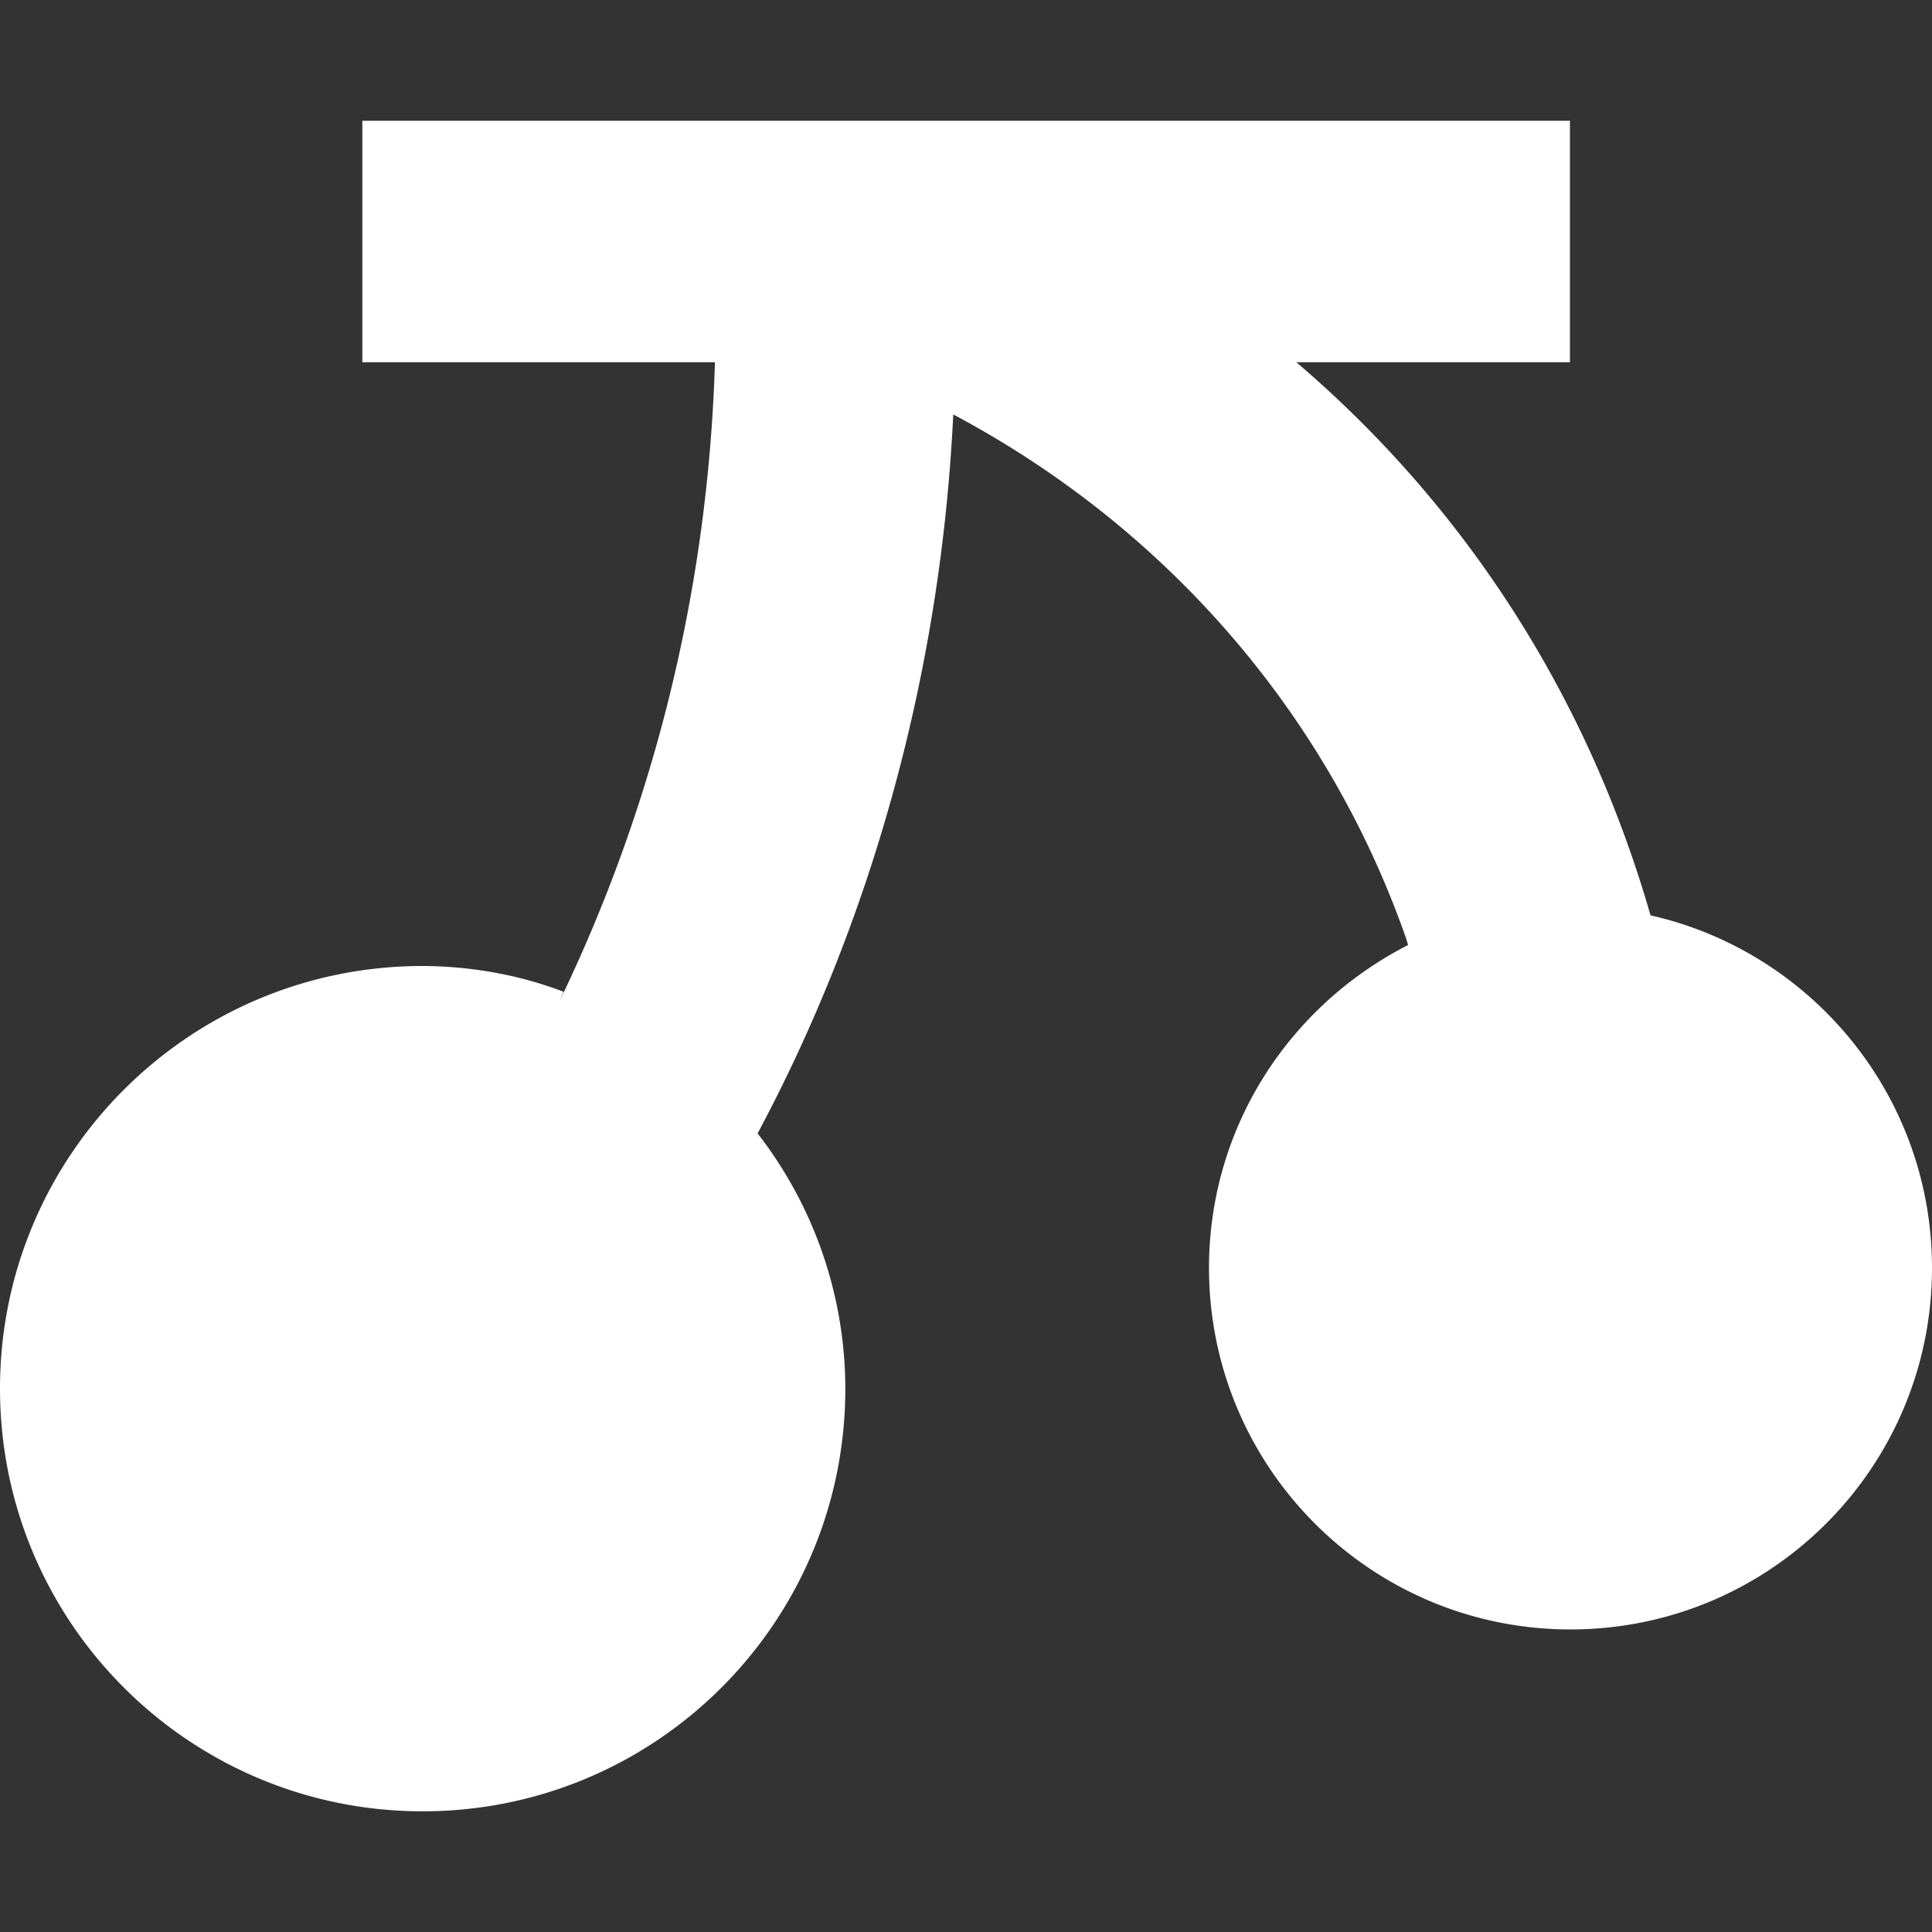 <svg xmlns="http://www.w3.org/2000/svg" xmlns:xlink="http://www.w3.org/1999/xlink" fill="white" viewBox="0 0 96 96" class="svg-icon " style=""><rect x="0" y="0" width="96" height="96" fill="#333333" stroke="none"/><title/><path d="M82.013 45.482c-3.172-11.05-9.322-20.4-17.525-27.42L64.41 18h13.6V6H18.005v12h17.521c-.35 11.428-3.087 22.136-7.725 31.752l.204-.47c-2.08-.802-4.483-1.27-6.997-1.282h-.006C9.402 47.999 0 57.402 0 69.001 0 80.6 9.403 90.003 21.002 90.003c11.6 0 21.002-9.403 21.002-21.002a20.707 20.707 0 0 0-4.395-12.727l.035.045c5.542-10.36 9.061-22.562 9.712-35.52l.01-.205c10.572 5.617 18.595 14.86 22.502 26.034l.099.33c-5.914 3.021-9.892 9.07-9.892 16.045 0 9.92 8.04 17.963 17.962 17.963S96 72.926 96 63.003c0-8.526-5.94-15.664-13.91-17.503l-.12-.024.043.006Z"/></svg>